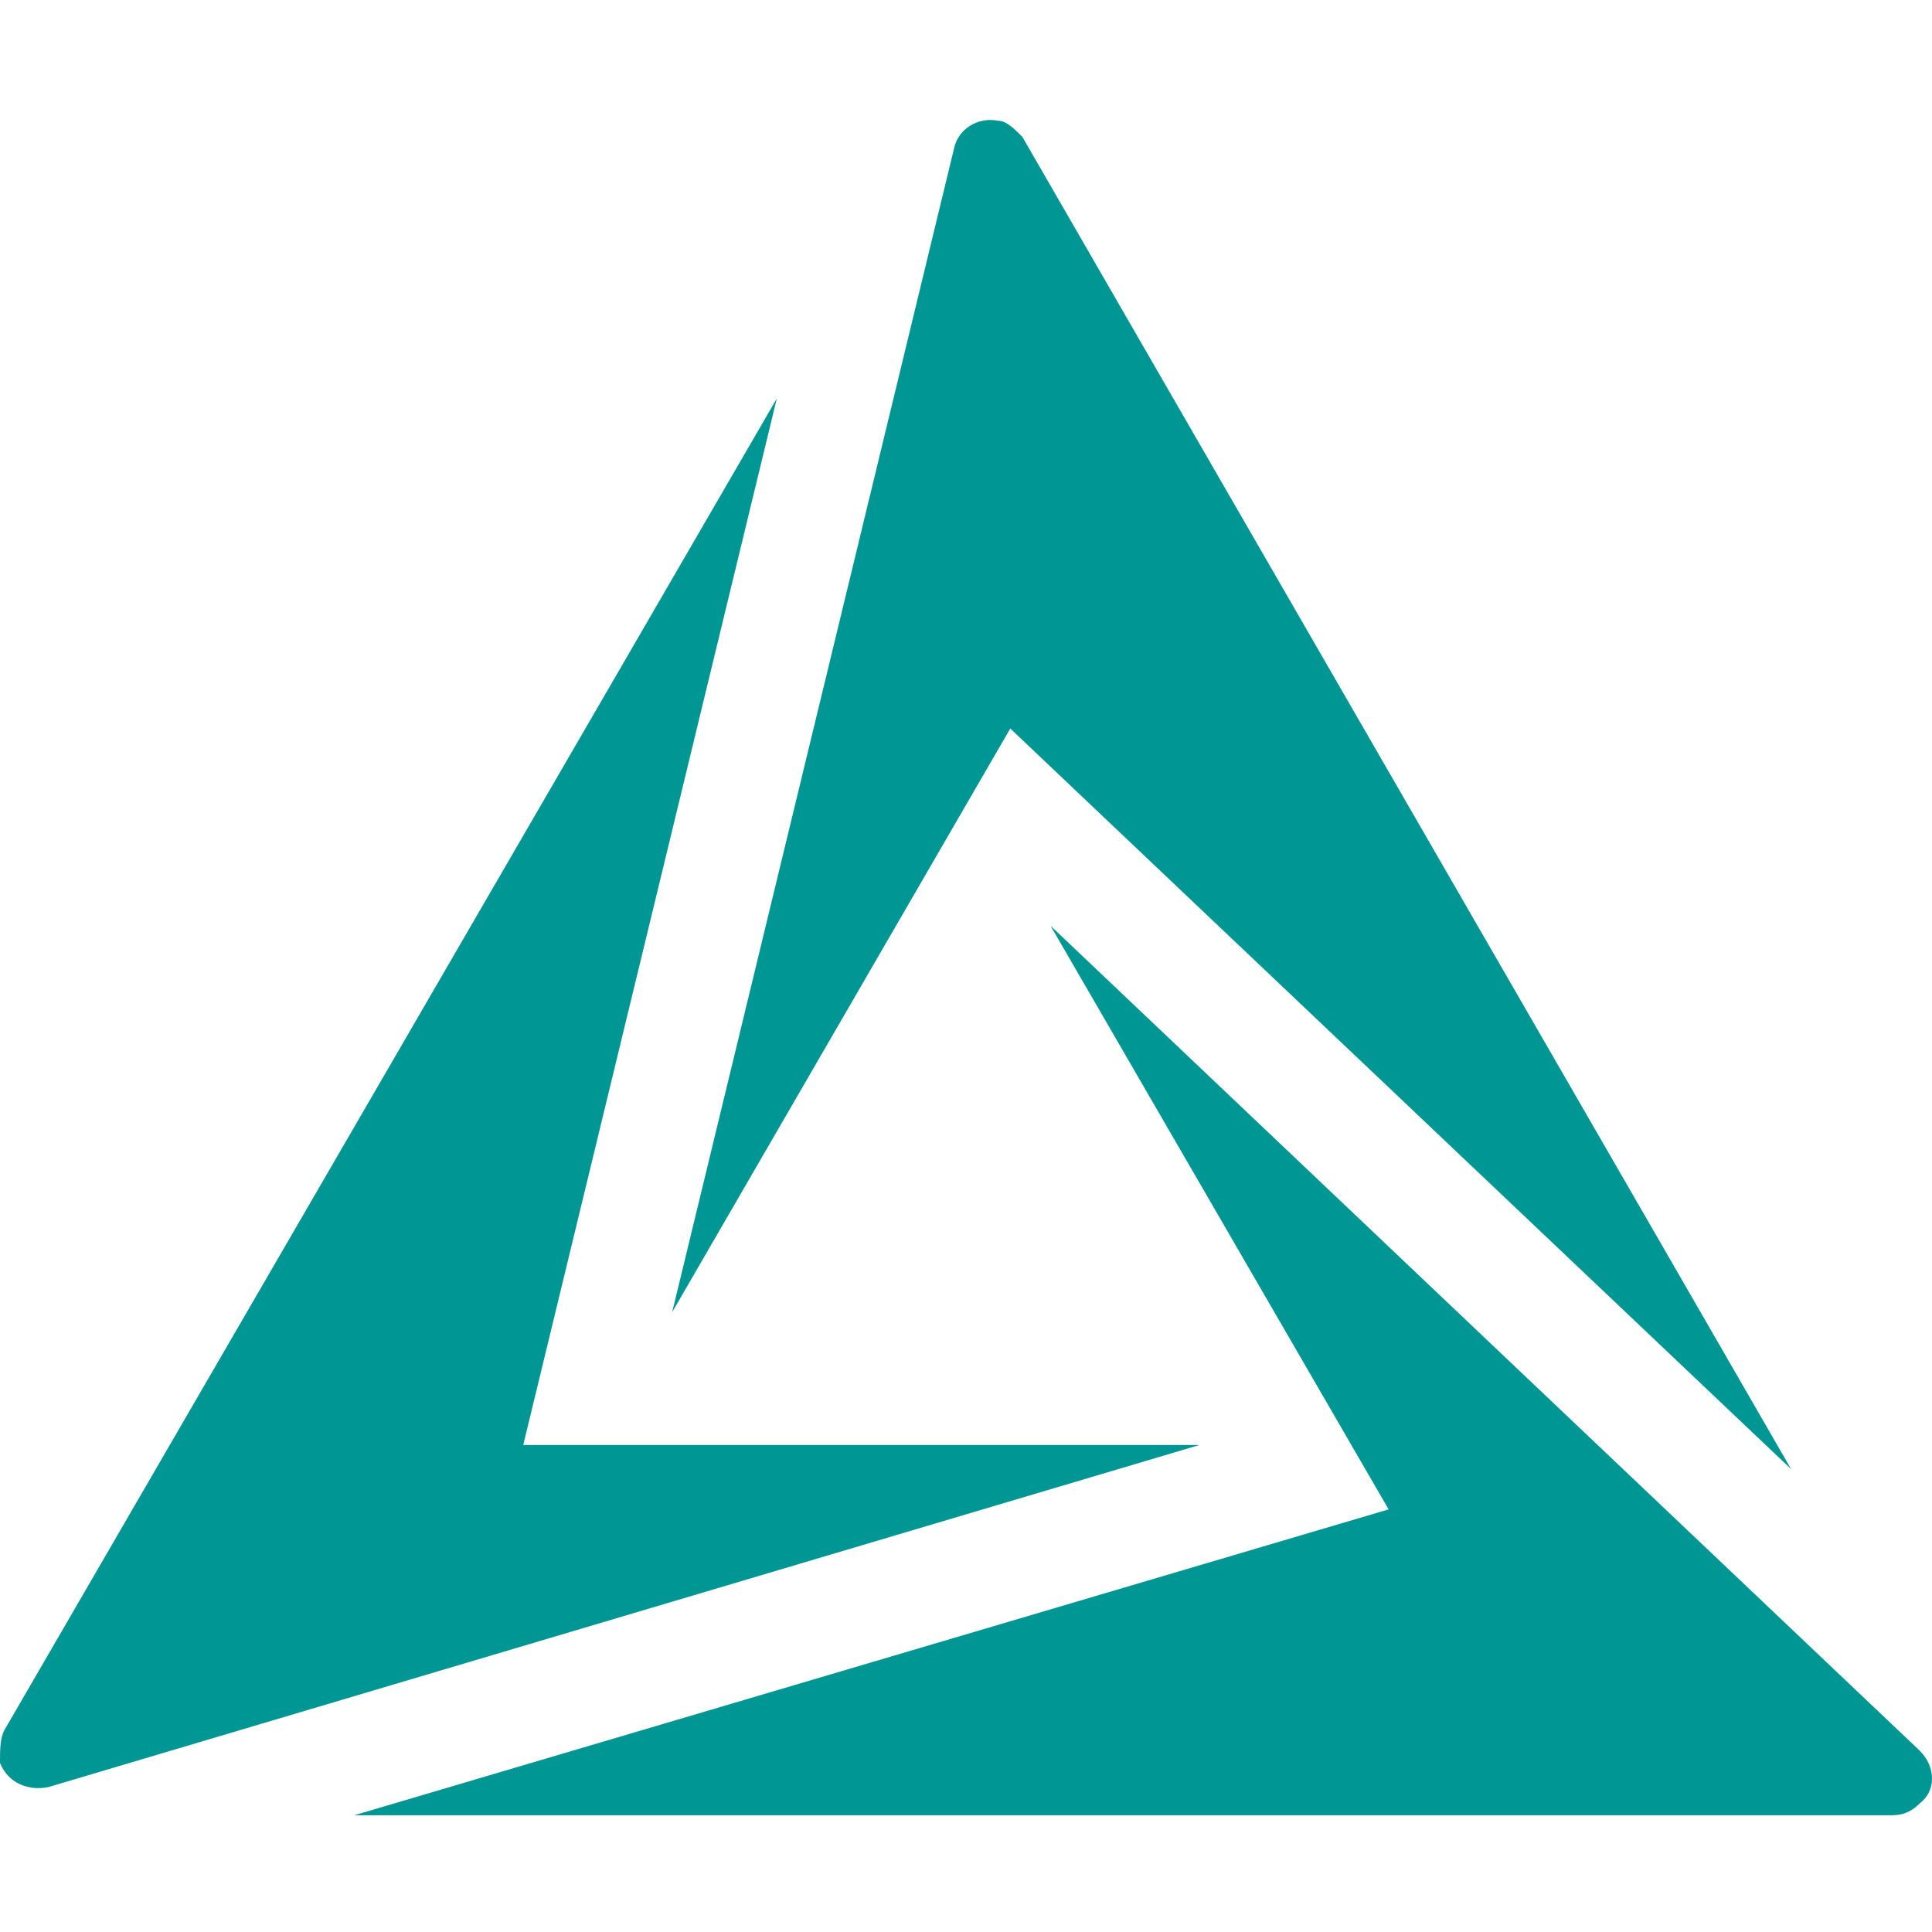 <?xml version="1.0" encoding="utf-8"?>
<!-- Generator: Adobe Illustrator 25.0.1, SVG Export Plug-In . SVG Version: 6.00 Build 0)  -->
<svg version="1.1" id="レイヤー_1" xmlns="http://www.w3.org/2000/svg" xmlns:xlink="http://www.w3.org/1999/xlink" x="0px"
	 y="0px" viewBox="0 0 48 48" style="enable-background:new 0 0 48 48;" xml:space="preserve">
<style type="text/css">
	.st0{fill-rule:evenodd;clip-rule:evenodd;fill:#009693;}
</style>
<path id="シェイプ_3" class="st0" d="M13,35.9h16.8L1.2,44.4c-0.5,0.1-1-0.1-1.2-0.6C0,43.5,0,43.2,0.1,43L19.3,9.9L13,35.9z
	 M34.5,37.5l-8.4-14.5l21.6,20.5c0.4,0.4,0.4,1,0,1.3c-0.2,0.2-0.4,0.3-0.7,0.3H8.8L34.5,37.5z M25.1,18.1l-8.4,14.5l7-28.9
	c0.1-0.5,0.6-0.8,1.1-0.7C25,3,25.2,3.2,25.4,3.4l19.1,33.1L25.1,18.1z"/>
</svg>
